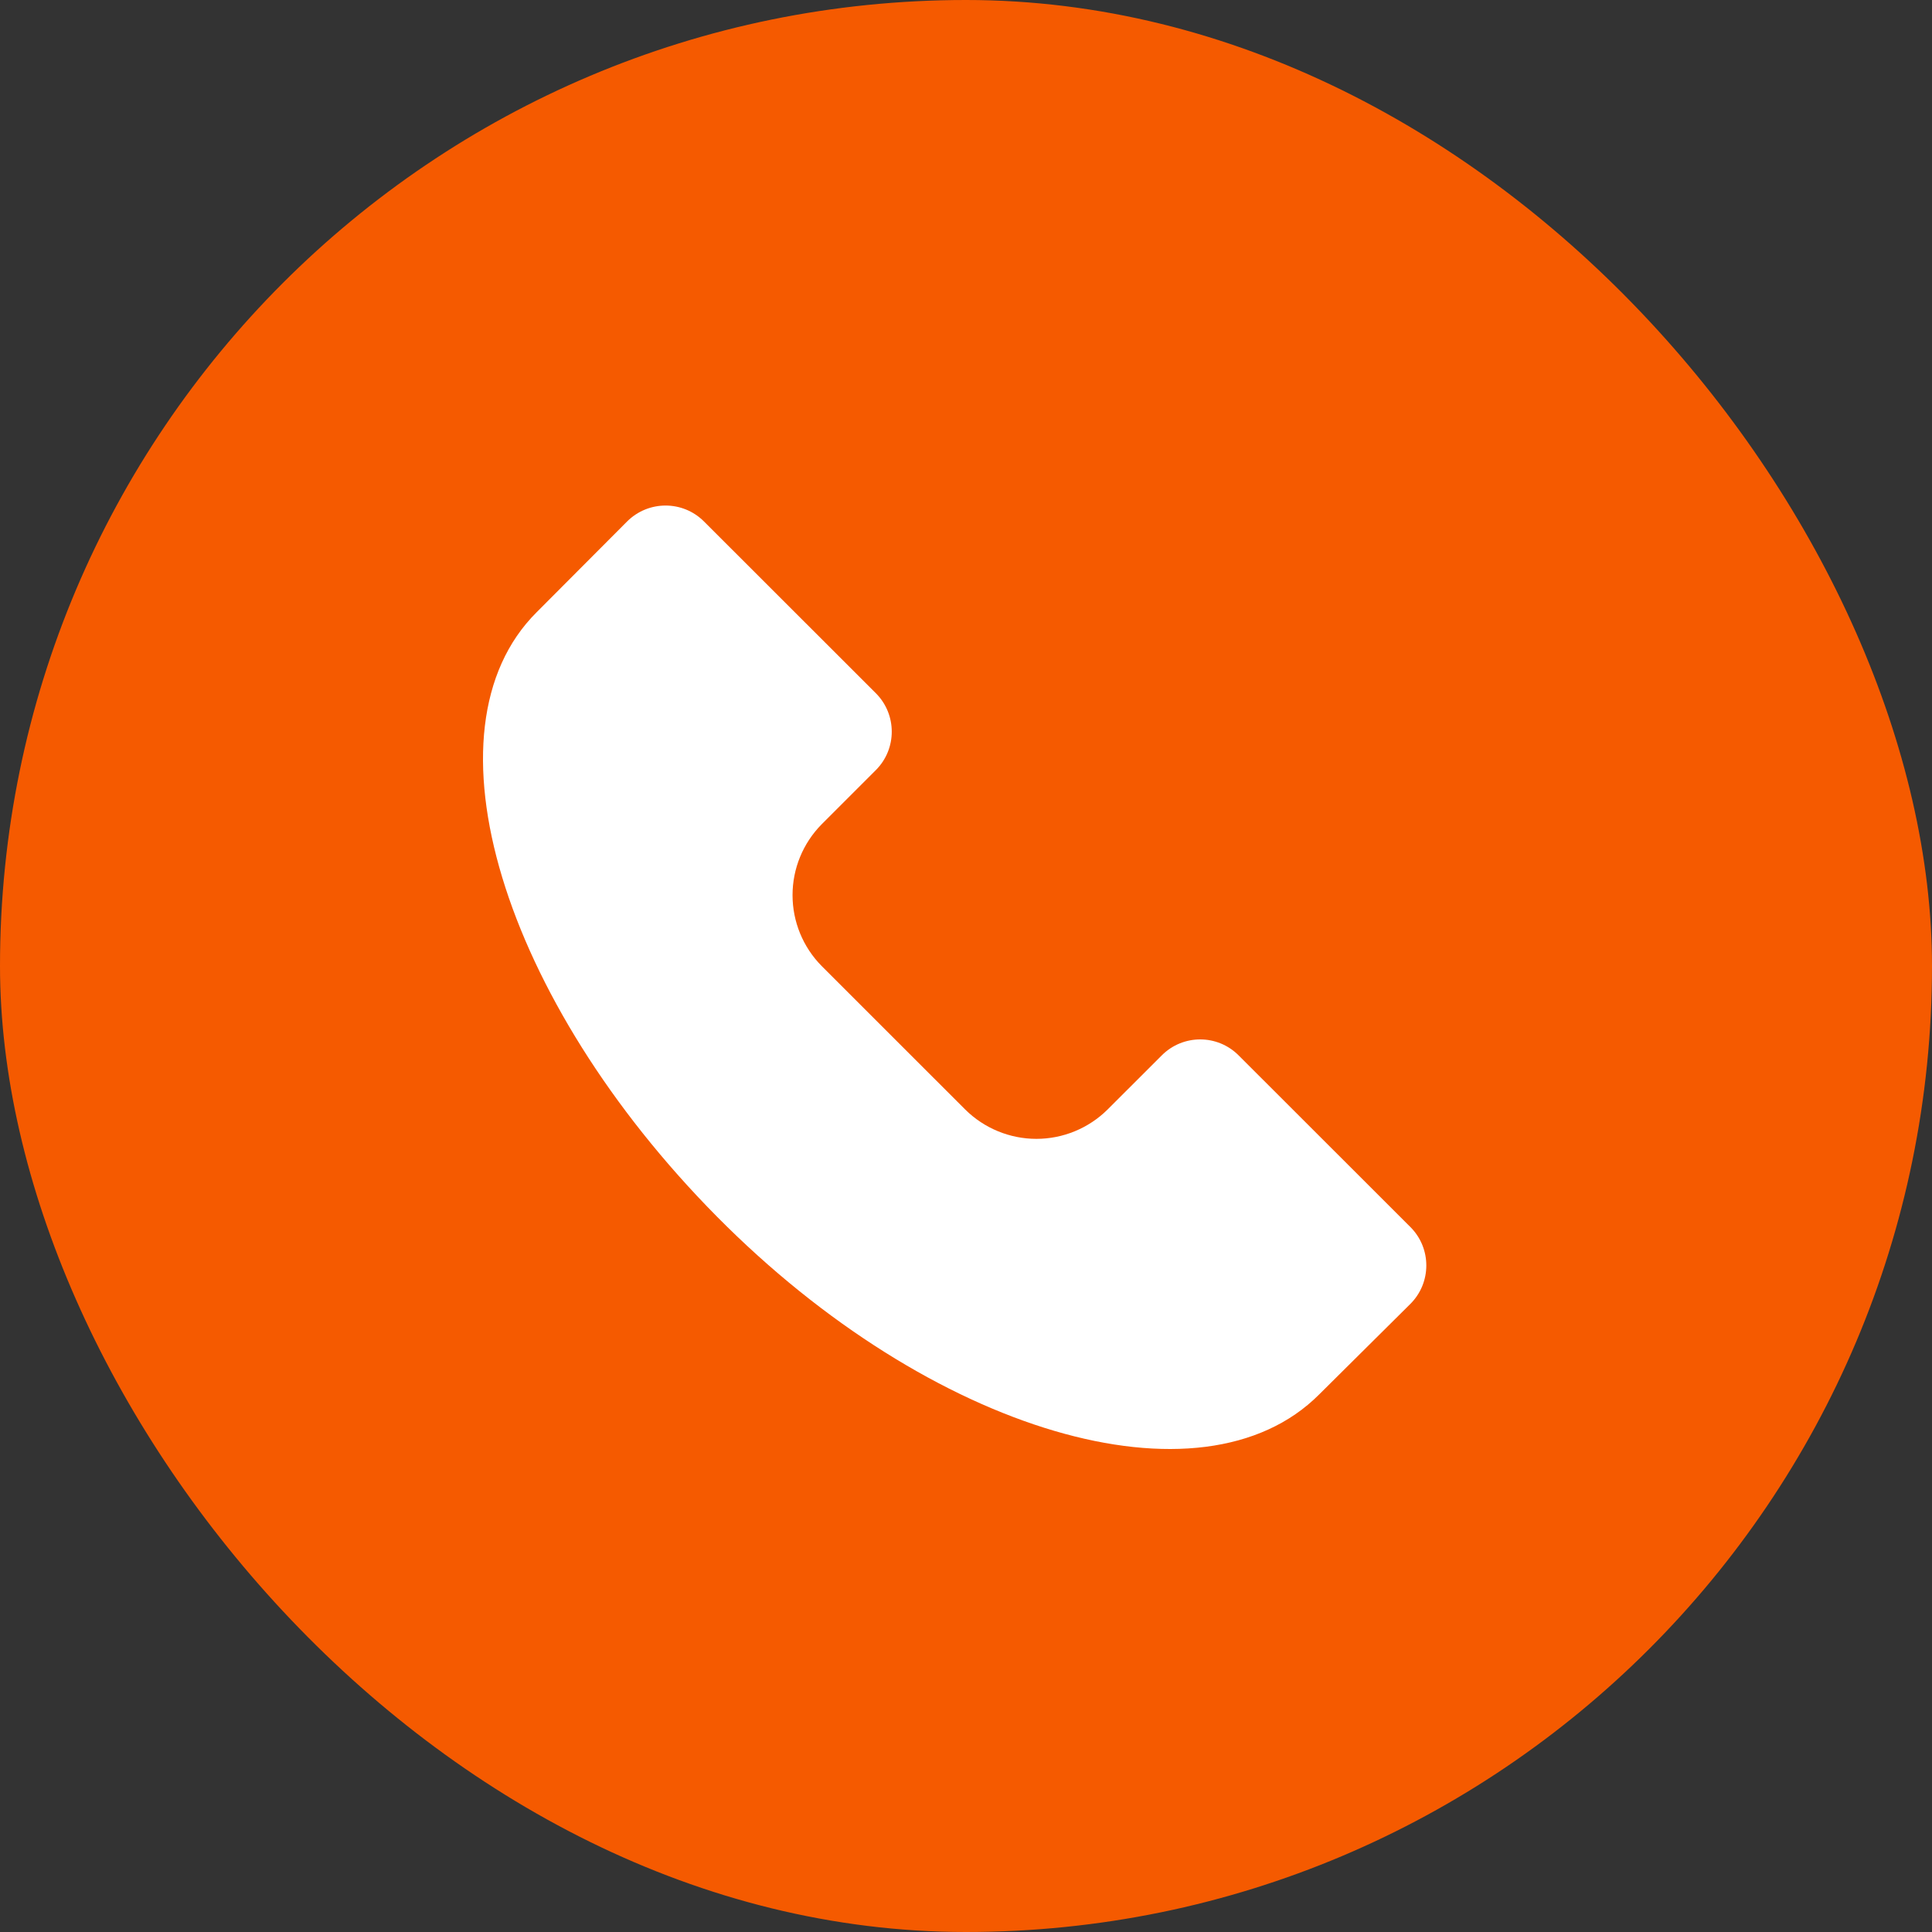 <svg width="32" height="32" viewBox="0 0 32 32" fill="none" xmlns="http://www.w3.org/2000/svg">
<rect x="0" y="0" width="32" height="32" fill="#333333" stroke="none"/>
<g id="Layer_1">
<rect width="32" height="32" rx="16" fill="#F55A00"/>
<path id="Vector" d="M21.851 23.095C19.902 25.051 15.42 23.732 11.874 20.15C8.329 16.568 6.932 12.088 8.889 10.14L10.386 8.638C10.738 8.286 11.308 8.285 11.66 8.637L14.507 11.482C14.858 11.834 14.858 12.404 14.507 12.755L13.609 13.653C13.3 13.966 13.127 14.387 13.127 14.826C13.127 15.266 13.3 15.687 13.609 16L15.988 18.378C16.301 18.688 16.725 18.863 17.166 18.863C17.607 18.863 18.031 18.688 18.344 18.378L19.243 17.48C19.594 17.128 20.164 17.128 20.515 17.48L23.361 20.324C23.713 20.676 23.712 21.248 23.358 21.599L21.851 23.095Z" fill="white"/>
</g>
</svg>
